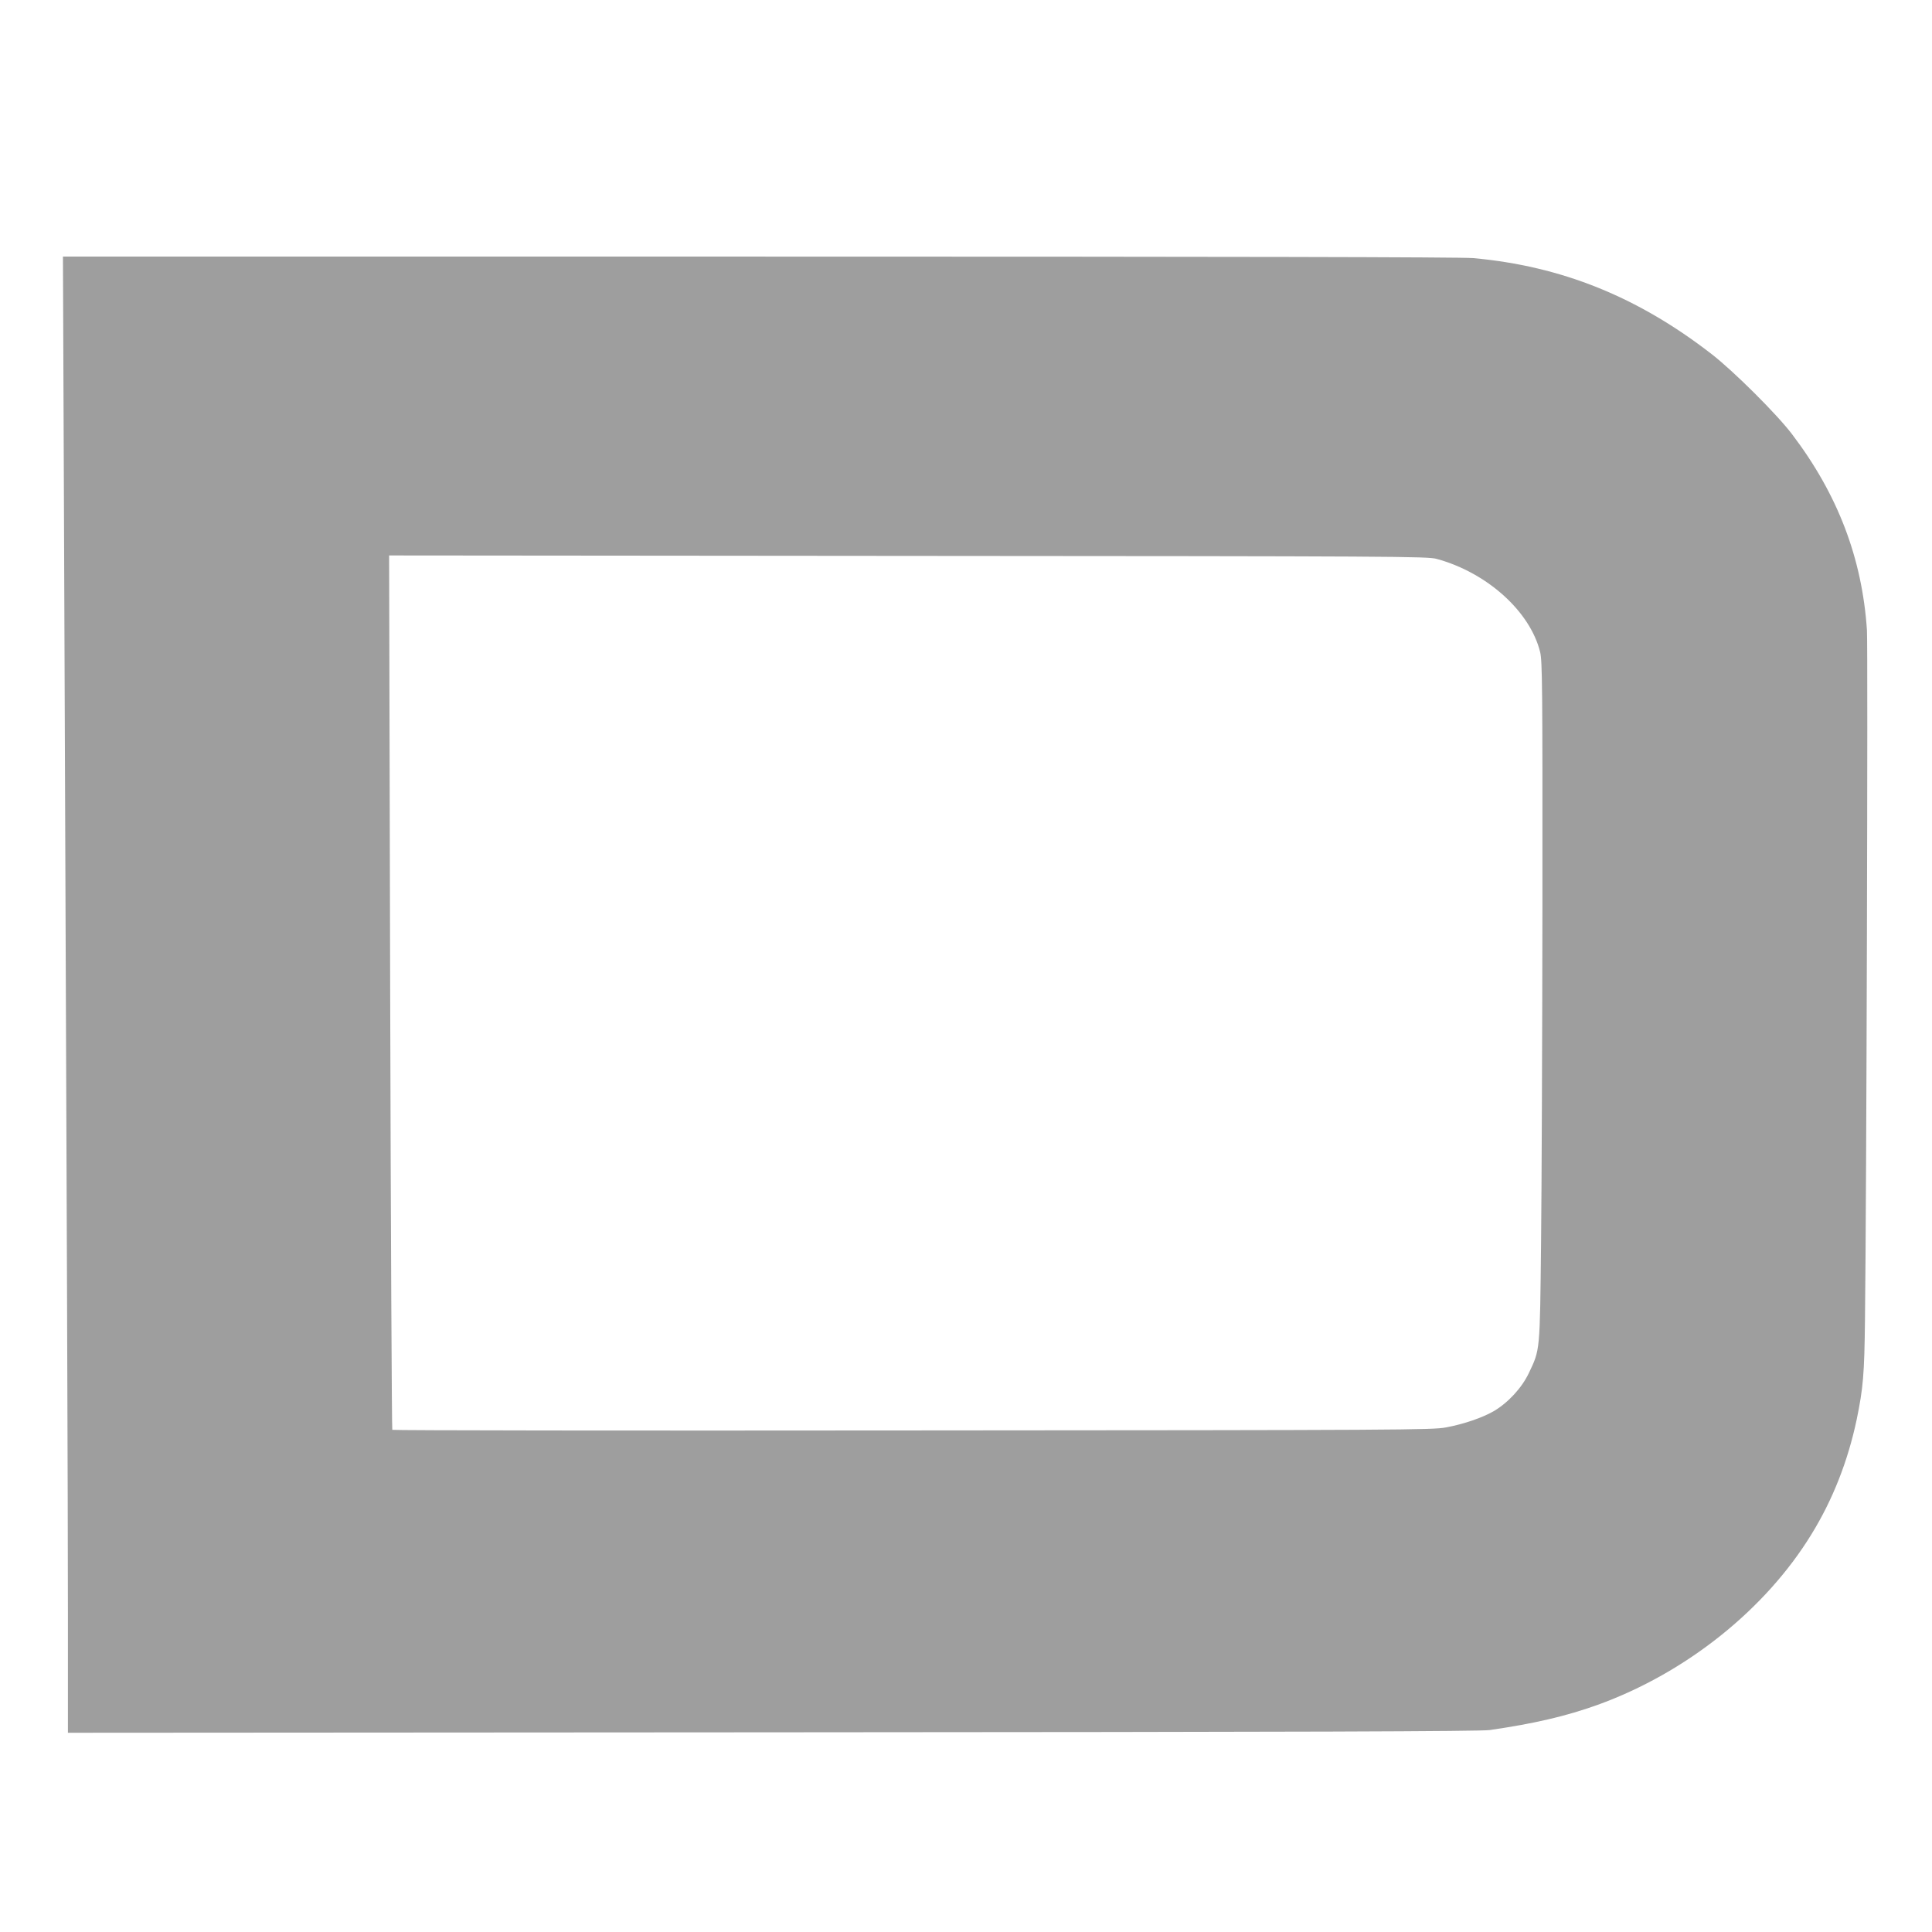 <?xml version="1.0" standalone="no"?>
<!DOCTYPE svg PUBLIC "-//W3C//DTD SVG 20010904//EN"
 "http://www.w3.org/TR/2001/REC-SVG-20010904/DTD/svg10.dtd">
<svg version="1.0" xmlns="http://www.w3.org/2000/svg"
 width="1280pt" height="1280pt" viewBox="0 0 1280 1280"
 preserveAspectRatio="xMidYMid meet">
<g transform="translate(0,1280) scale(0.1,-0.1)"
fill="#9e9e9e" stroke="none">
<path d="M424 9368 c19 -4715 26 -6541 26 -7261 l0 -787 4668 3 c3580 2 4687
6 4752 15 291 42 507 92 715 167 584 211 1111 631 1417 1131 141 229 241 485
299 759 43 209 51 299 55 665 10 801 20 4454 13 4565 -32 477 -193 899 -496
1298 -100 132 -386 417 -533 531 -490 380 -995 583 -1580 636 -77 7 -1643 10
-4729 10 l-4614 0 7 -1732z m9095 -271 c333 -91 619 -348 685 -618 14 -59 16
-223 15 -1660 -1 -877 -5 -1889 -9 -2249 -8 -732 -6 -709 -82 -869 -46 -96
-136 -194 -231 -250 -74 -43 -198 -86 -317 -108 -90 -17 -292 -18 -3534 -20
-1892 -2 -3443 0 -3447 4 -3 5 -10 1310 -14 2901 l-7 2892 3439 -3 c3236 -2
3442 -3 3502 -20z"/>
</g>
</svg>
